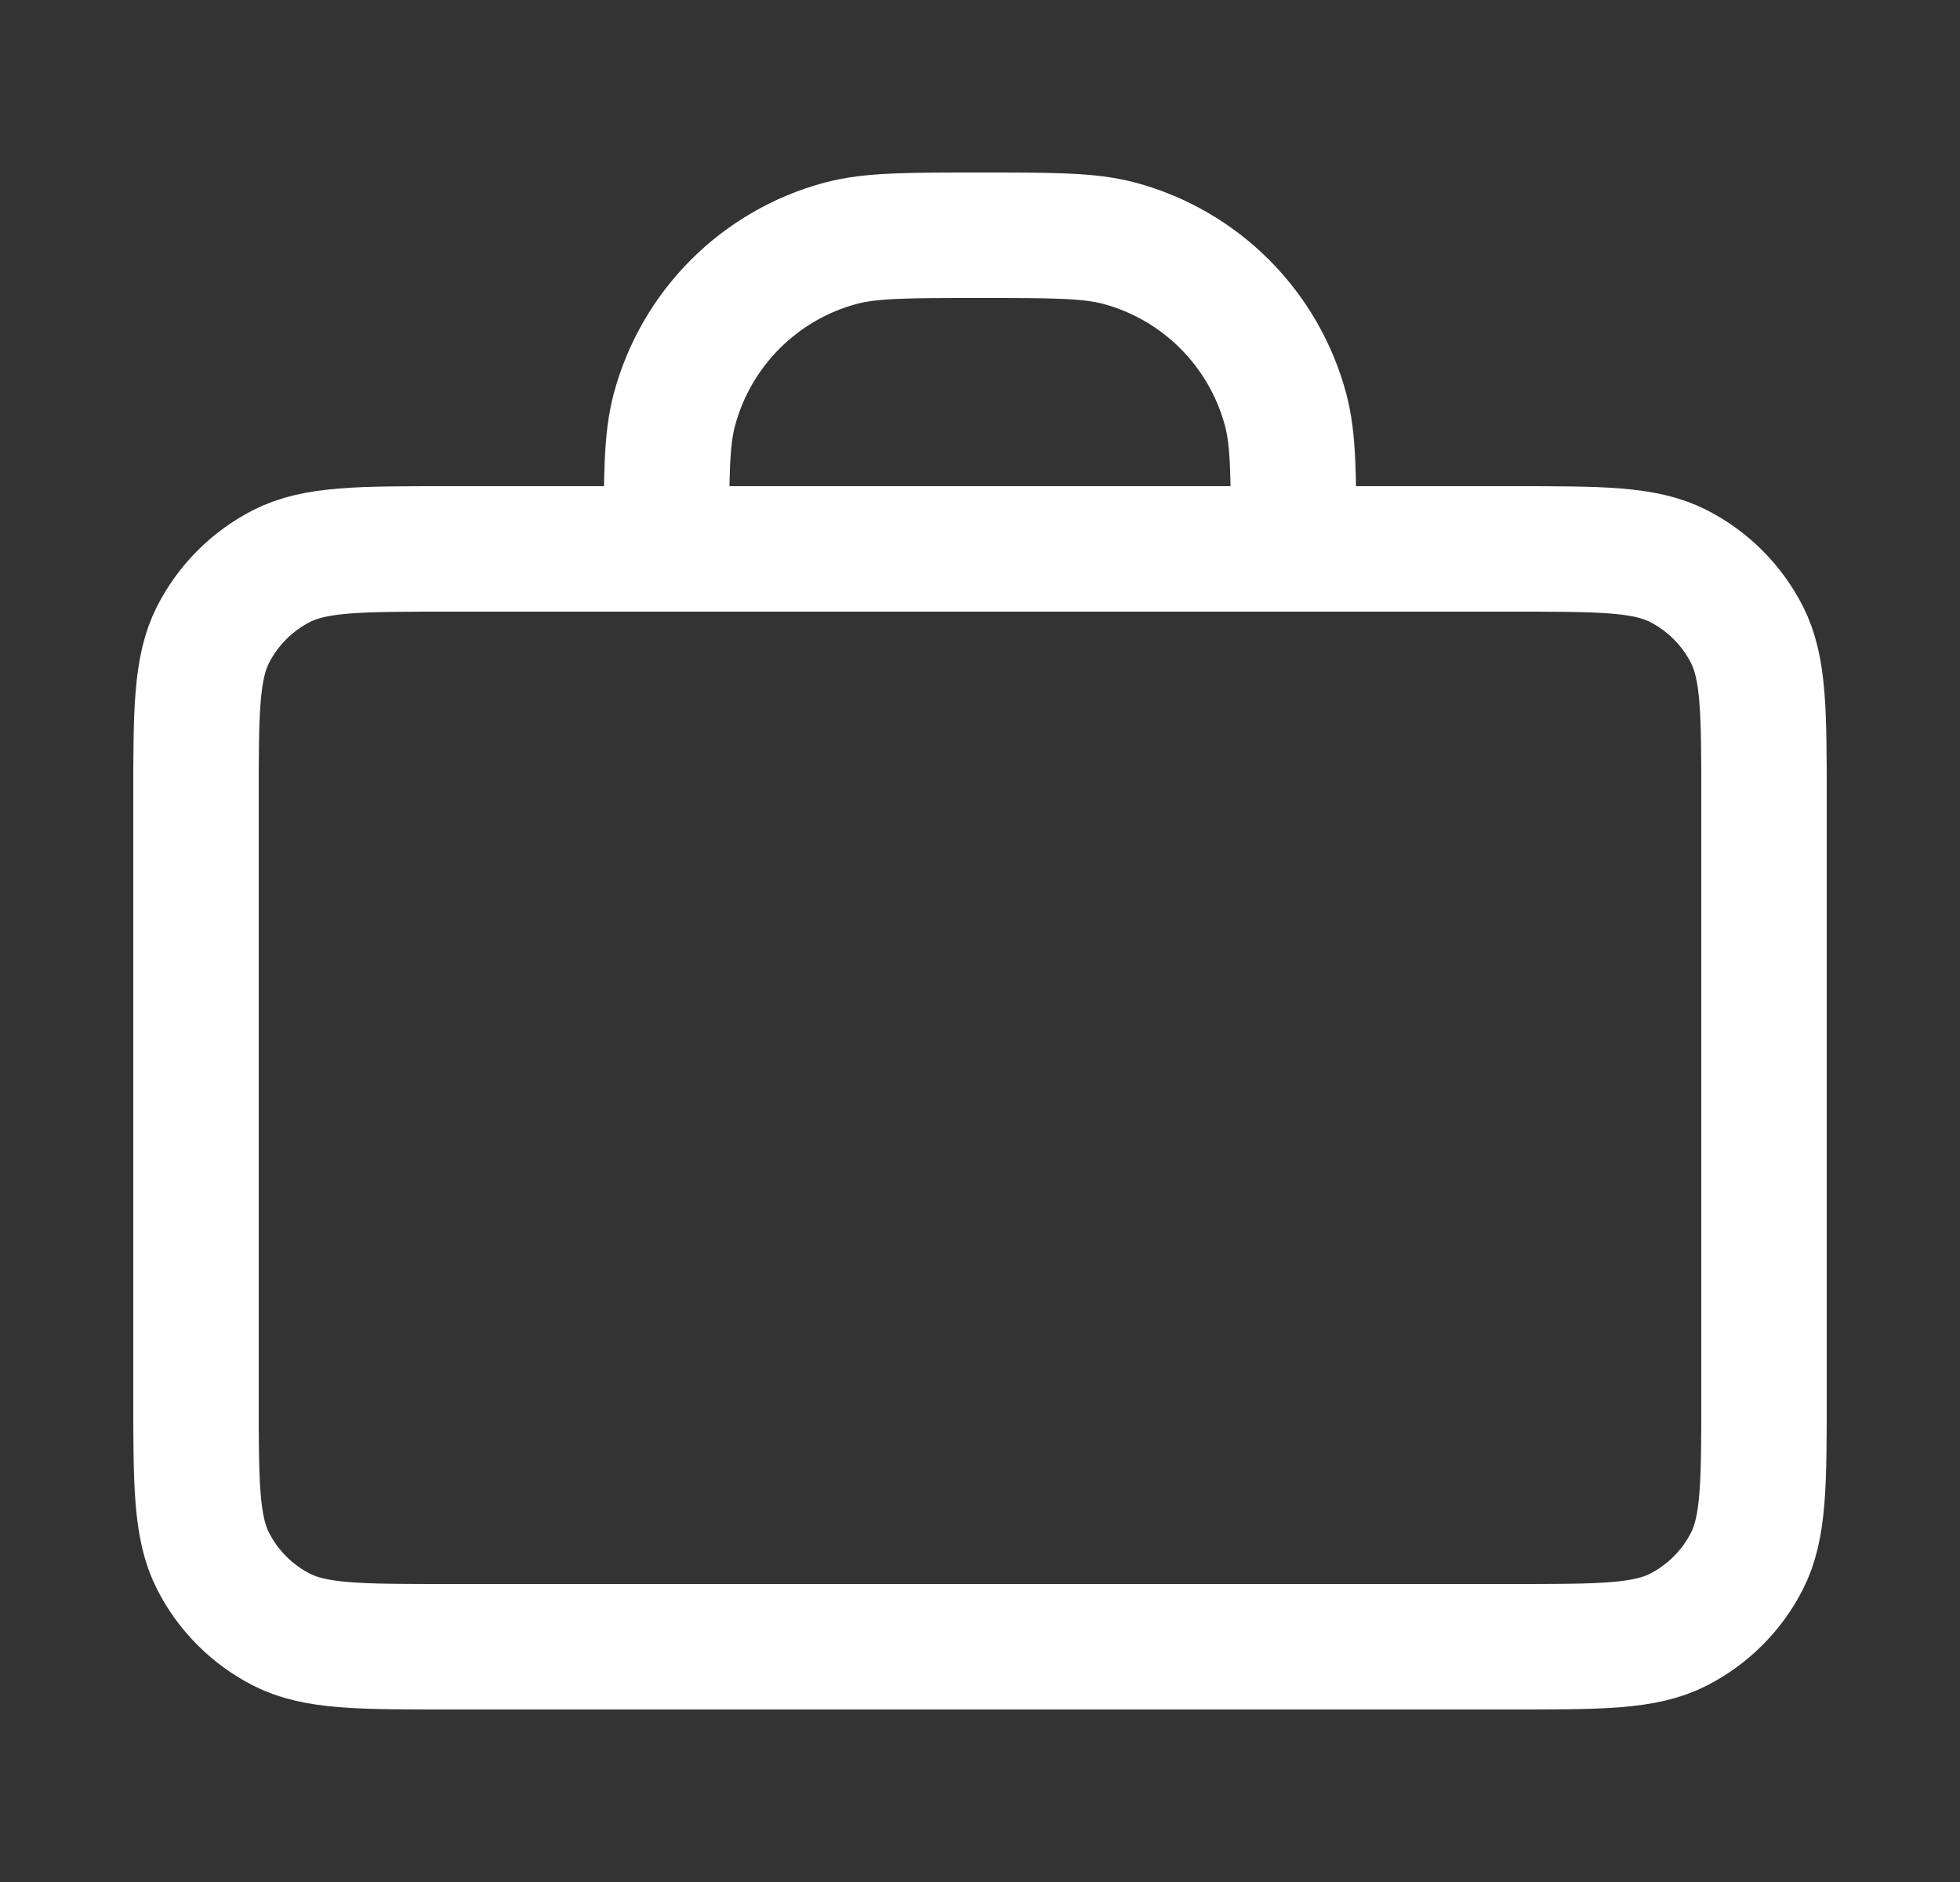 <svg width="25" height="24" viewBox="0 0 25 24" fill="none" xmlns="http://www.w3.org/2000/svg">
<rect x="0" y="0" width="25" height="24" fill="#333333" stroke="none"/>
<path d="M16.5 7C16.5 6.07 16.5 5.605 16.398 5.224C16.12 4.188 15.312 3.38 14.277 3.102C13.895 3 13.43 3 12.5 3C11.57 3 11.105 3 10.723 3.102C9.688 3.38 8.88 4.188 8.602 5.224C8.5 5.605 8.5 6.07 8.5 7M5.7 21H19.3C20.42 21 20.98 21 21.408 20.782C21.784 20.59 22.09 20.284 22.282 19.908C22.5 19.48 22.5 18.92 22.5 17.8V10.2C22.5 9.08 22.5 8.52 22.282 8.092C22.09 7.716 21.784 7.41 21.408 7.218C20.98 7 20.42 7 19.3 7H5.7C4.58 7 4.02 7 3.592 7.218C3.216 7.41 2.91 7.716 2.718 8.092C2.5 8.52 2.5 9.08 2.5 10.2V17.8C2.5 18.92 2.5 19.48 2.718 19.908C2.91 20.284 3.216 20.59 3.592 20.782C4.02 21 4.58 21 5.7 21Z" stroke="white" stroke-width="1.6" stroke-linecap="round" stroke-linejoin="round"/>
</svg>
